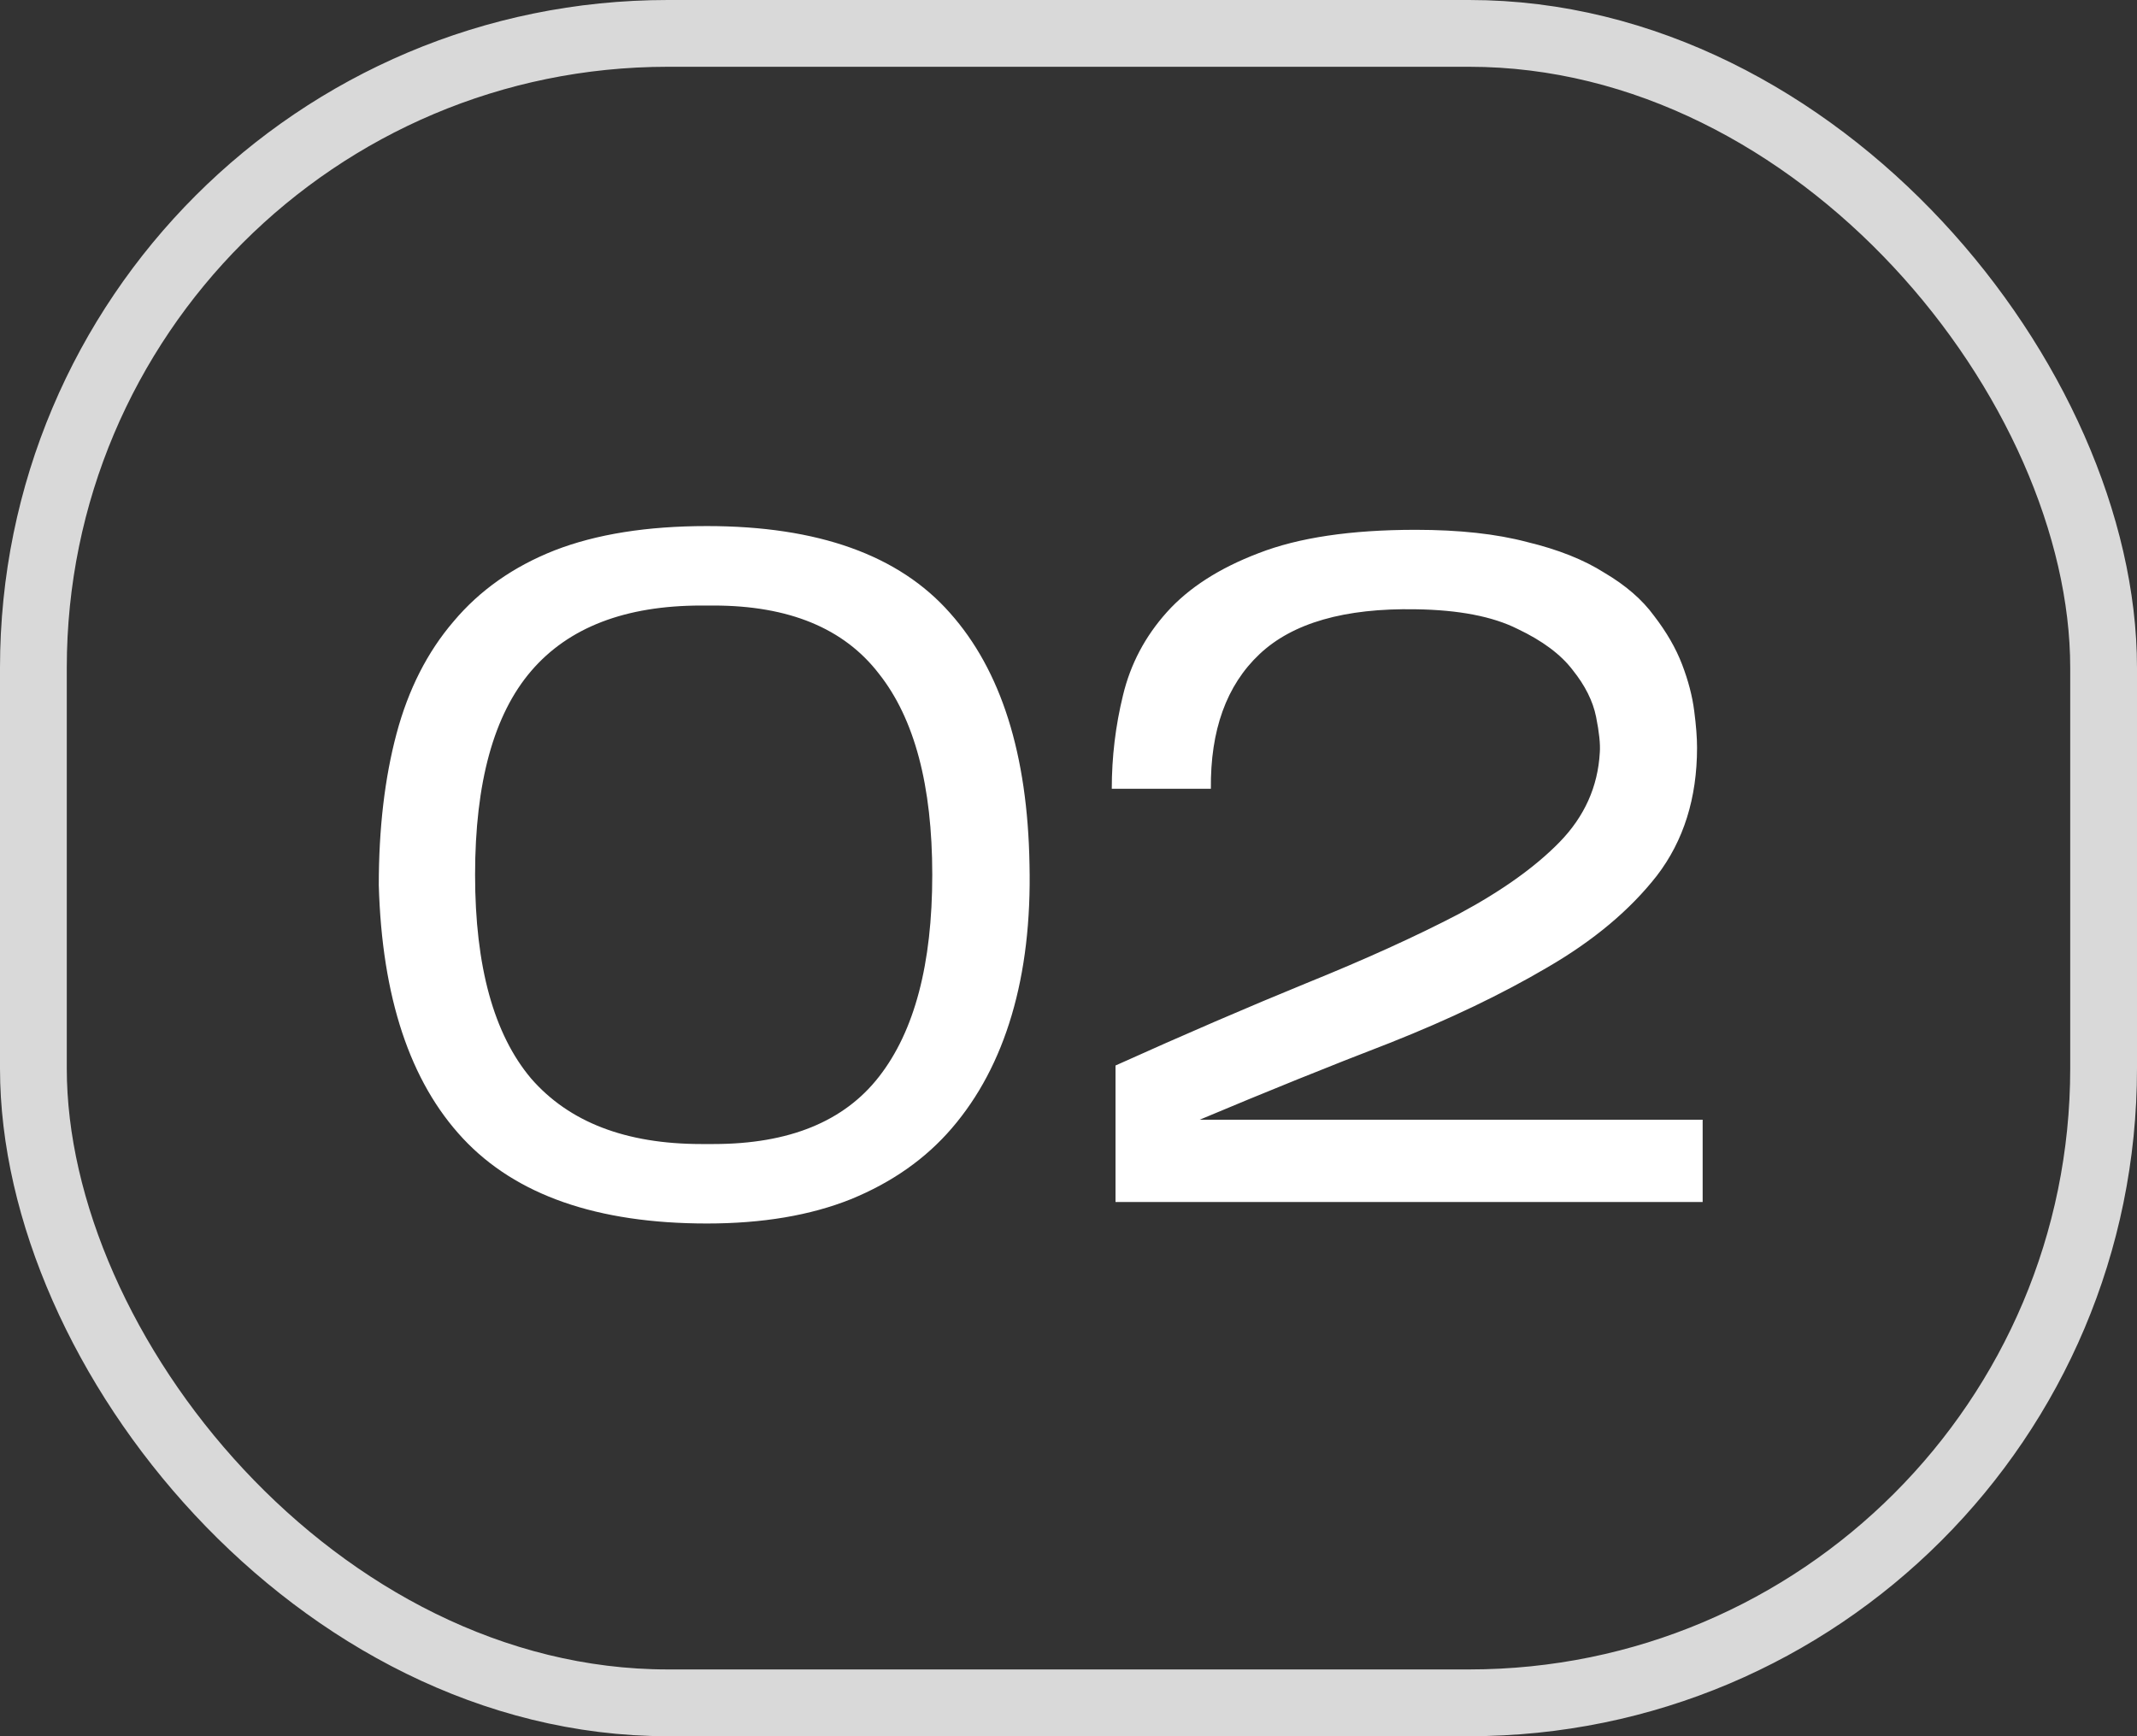 <svg xmlns="http://www.w3.org/2000/svg" width="32" height="26" viewBox="0 0 32 26" fill="none"><rect x="0" y="0" width="32" height="26" fill="#333333" stroke="none"/><rect x="0.5" y="0.5" width="31" height="25" rx="9.5" stroke="#D9D9D9"></rect><path d="M15.416 12.946C15.435 13.786 15.346 14.537 15.15 15.2C14.954 15.863 14.655 16.427 14.254 16.894C13.862 17.351 13.358 17.706 12.742 17.958C12.135 18.201 11.417 18.322 10.586 18.322C8.943 18.322 7.725 17.897 6.932 17.048C6.139 16.199 5.719 14.934 5.672 13.254C5.672 12.405 5.761 11.649 5.938 10.986C6.115 10.323 6.4 9.763 6.792 9.306C7.184 8.839 7.688 8.485 8.304 8.242C8.929 7.999 9.69 7.878 10.586 7.878C12.247 7.878 13.461 8.312 14.226 9.18C14.991 10.039 15.388 11.294 15.416 12.946ZM7.114 13.1C7.114 14.472 7.394 15.489 7.954 16.152C8.523 16.805 9.373 17.132 10.502 17.132H10.684C11.813 17.132 12.639 16.796 13.162 16.124C13.694 15.443 13.96 14.435 13.96 13.1C13.96 11.765 13.694 10.762 13.162 10.09C12.639 9.409 11.813 9.068 10.684 9.068H10.502C9.363 9.068 8.514 9.395 7.954 10.048C7.394 10.701 7.114 11.719 7.114 13.1ZM25.496 16.768V18H16.704V15.956C17.74 15.489 18.692 15.079 19.56 14.724C20.437 14.369 21.198 14.024 21.842 13.688C22.486 13.343 22.99 12.983 23.354 12.61C23.727 12.227 23.928 11.779 23.956 11.266C23.965 11.145 23.947 10.967 23.9 10.734C23.853 10.501 23.737 10.267 23.55 10.034C23.373 9.801 23.097 9.595 22.724 9.418C22.351 9.231 21.842 9.133 21.198 9.124C20.134 9.105 19.355 9.329 18.86 9.796C18.365 10.263 18.123 10.935 18.132 11.812H16.648C16.648 11.336 16.704 10.869 16.816 10.412C16.928 9.945 17.147 9.53 17.474 9.166C17.801 8.802 18.258 8.508 18.846 8.284C19.443 8.051 20.227 7.934 21.198 7.934C21.851 7.934 22.407 7.995 22.864 8.116C23.331 8.228 23.718 8.382 24.026 8.578C24.343 8.765 24.591 8.979 24.768 9.222C24.955 9.465 25.095 9.707 25.188 9.95C25.281 10.193 25.342 10.426 25.37 10.65C25.398 10.865 25.412 11.047 25.412 11.196C25.412 11.952 25.211 12.591 24.81 13.114C24.409 13.627 23.863 14.085 23.172 14.486C22.491 14.887 21.702 15.265 20.806 15.62C19.91 15.965 18.963 16.348 17.964 16.768H25.496Z" fill="white"></path></svg>